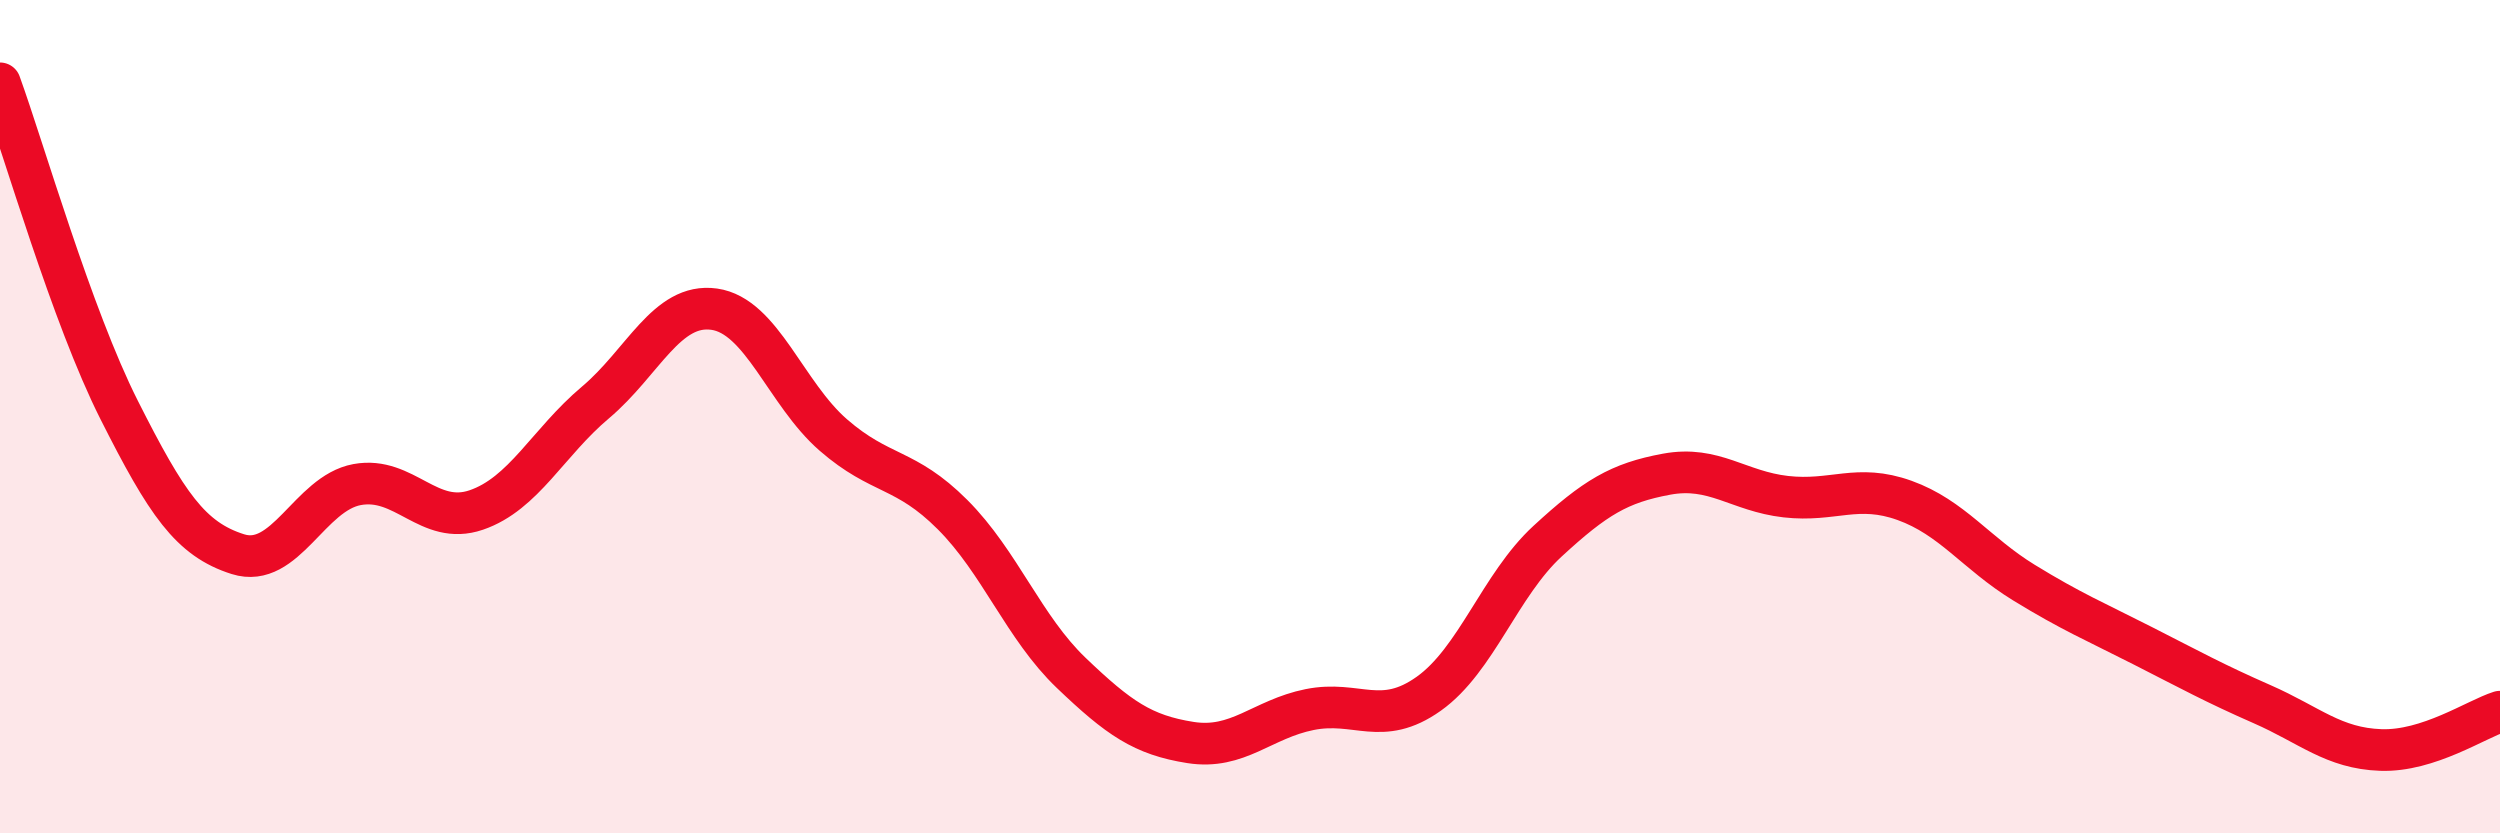 
    <svg width="60" height="20" viewBox="0 0 60 20" xmlns="http://www.w3.org/2000/svg">
      <path
        d="M 0,2 C 0.57,3.57 1.72,7.58 2.86,9.84 C 4,12.1 4.57,12.94 5.71,13.3 C 6.85,13.66 7.43,11.84 8.57,11.63 C 9.71,11.42 10.29,12.63 11.43,12.24 C 12.57,11.85 13.15,10.62 14.29,9.66 C 15.43,8.7 16,7.26 17.14,7.42 C 18.28,7.58 18.86,9.45 20,10.44 C 21.14,11.43 21.72,11.21 22.86,12.35 C 24,13.49 24.57,15.06 25.71,16.15 C 26.85,17.24 27.43,17.64 28.57,17.82 C 29.71,18 30.29,17.26 31.43,17.03 C 32.57,16.8 33.15,17.46 34.29,16.65 C 35.43,15.84 36,14.04 37.14,12.99 C 38.28,11.94 38.86,11.59 40,11.38 C 41.14,11.17 41.72,11.79 42.86,11.92 C 44,12.05 44.57,11.6 45.71,12.01 C 46.85,12.42 47.43,13.28 48.57,13.98 C 49.71,14.68 50.29,14.92 51.43,15.5 C 52.57,16.08 53.15,16.4 54.29,16.9 C 55.43,17.4 56,17.96 57.14,18 C 58.28,18.04 59.43,17.26 60,17.08L60 20L0 20Z"
        fill="#EB0A25"
        opacity="0.1"
        stroke-linecap="round"
        stroke-linejoin="round"
      />
      <path
        d="M 0,2 C 0.57,3.57 1.72,7.58 2.86,9.84 C 4,12.1 4.57,12.94 5.71,13.3 C 6.85,13.66 7.43,11.84 8.57,11.63 C 9.71,11.42 10.29,12.63 11.43,12.24 C 12.57,11.85 13.15,10.62 14.29,9.66 C 15.43,8.7 16,7.26 17.14,7.42 C 18.28,7.58 18.86,9.45 20,10.44 C 21.14,11.43 21.72,11.21 22.86,12.35 C 24,13.49 24.57,15.06 25.71,16.15 C 26.85,17.24 27.43,17.64 28.57,17.82 C 29.71,18 30.29,17.26 31.43,17.03 C 32.57,16.8 33.15,17.46 34.29,16.65 C 35.43,15.84 36,14.04 37.14,12.99 C 38.28,11.94 38.86,11.59 40,11.38 C 41.14,11.17 41.72,11.79 42.86,11.92 C 44,12.05 44.57,11.6 45.71,12.01 C 46.85,12.42 47.43,13.28 48.57,13.98 C 49.71,14.68 50.29,14.92 51.43,15.5 C 52.57,16.08 53.15,16.4 54.29,16.9 C 55.43,17.4 56,17.96 57.14,18 C 58.28,18.04 59.43,17.26 60,17.08"
        stroke="#EB0A25"
        stroke-width="1"
        fill="none"
        stroke-linecap="round"
        stroke-linejoin="round"
      />
    </svg>
  